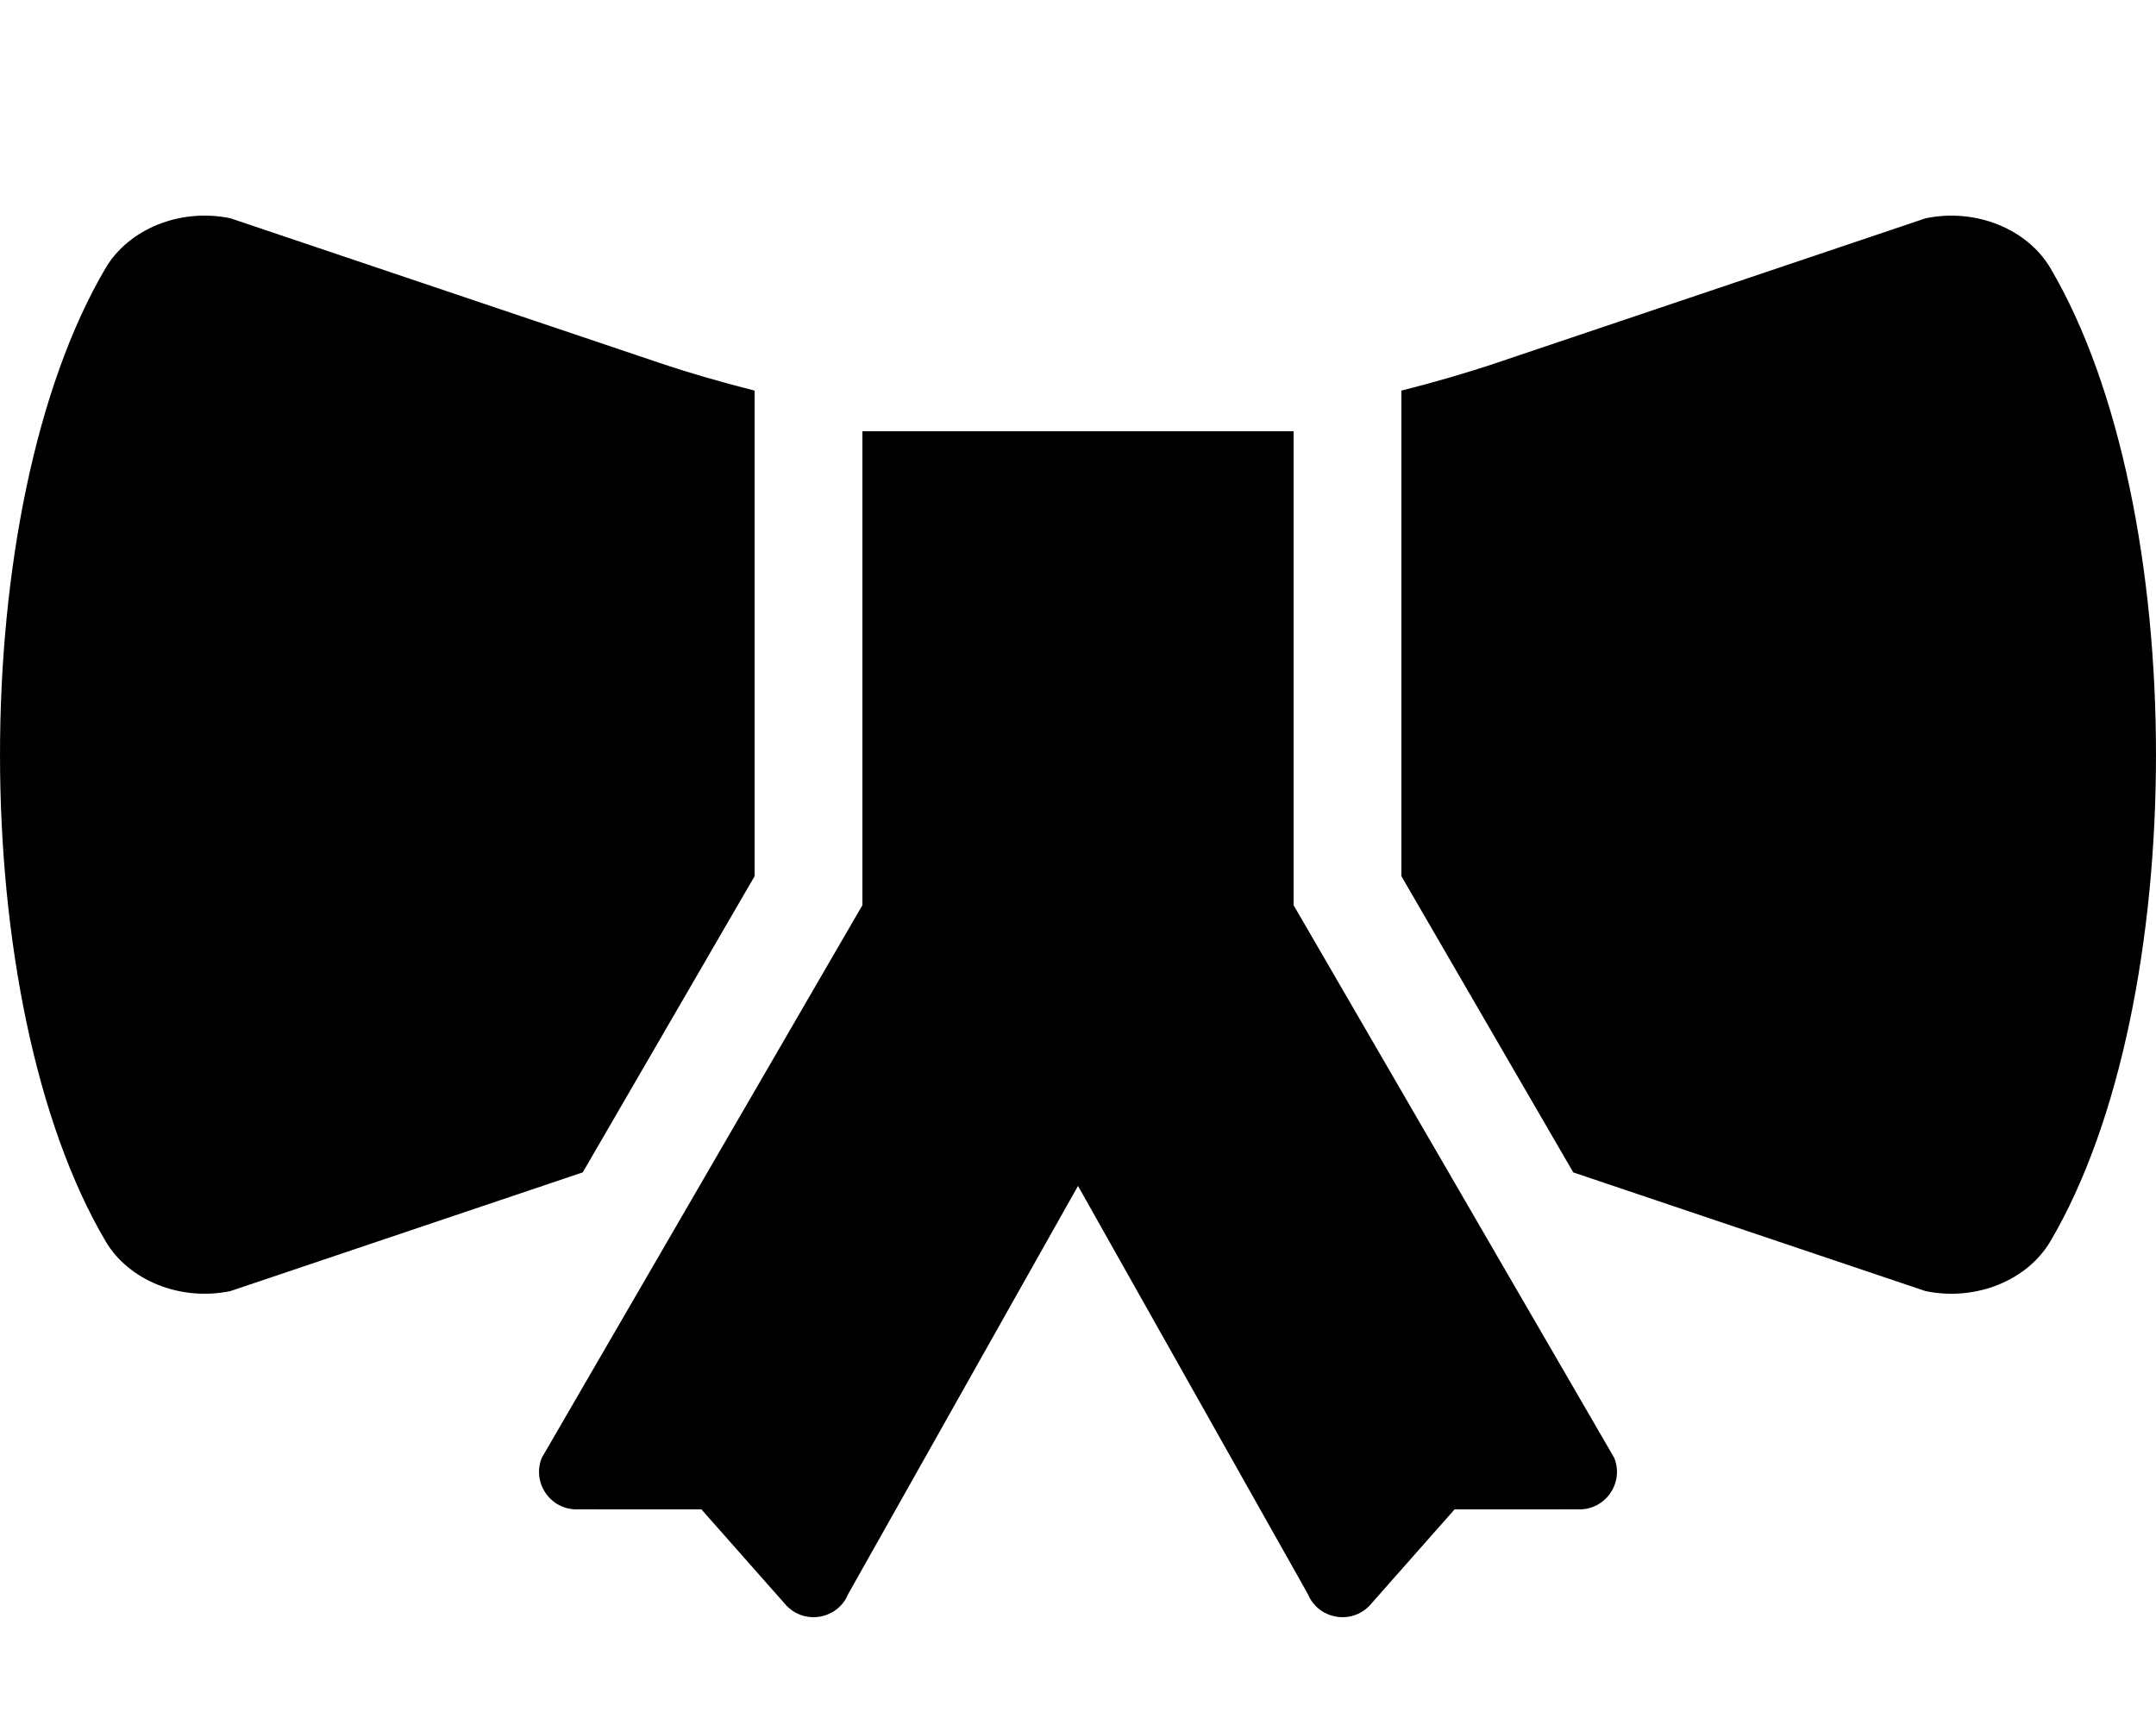 <svg xmlns="http://www.w3.org/2000/svg" viewBox="0 0 640 512"><path d="M384 268.67V128H256v140.67l-95.16 164c-3.05 7.49 2.65 15.63 10.73 15.32l36.64.01 25.21 28.52c5.56 5.87 15.33 4.04 18.39-3.45L320 352l68.2 121.07c3.05 7.49 12.83 9.32 18.39 3.45l25.2-28.52 36.64-.01c8.08.31 13.78-7.83 10.73-15.32l-95.16-164zm-160-8.61V115.94c-9.64-2.45-19.21-5.19-28.65-8.37L68.39 64.78c-15.03-3.1-30.25 3.27-37.03 14.77-41.81 70.94-41.81 217.95 0 288.89 6.78 11.5 22.01 17.88 37.03 14.77l104.6-35.24L224 260.06zm384.64-180.5c-6.78-11.5-22.01-17.88-37.03-14.77l-126.96 42.78c-9.44 3.18-19.01 5.93-28.65 8.37v144.12l51.01 87.92 104.6 35.24c15.03 3.1 30.25-3.27 37.03-14.77 41.81-70.94 41.81-217.95 0-288.89z"/></svg>
<!--
Font Awesome Pro 5.5.0 by @fontawesome - https://fontawesome.com
License - https://fontawesome.com/license (Commercial License)
-->